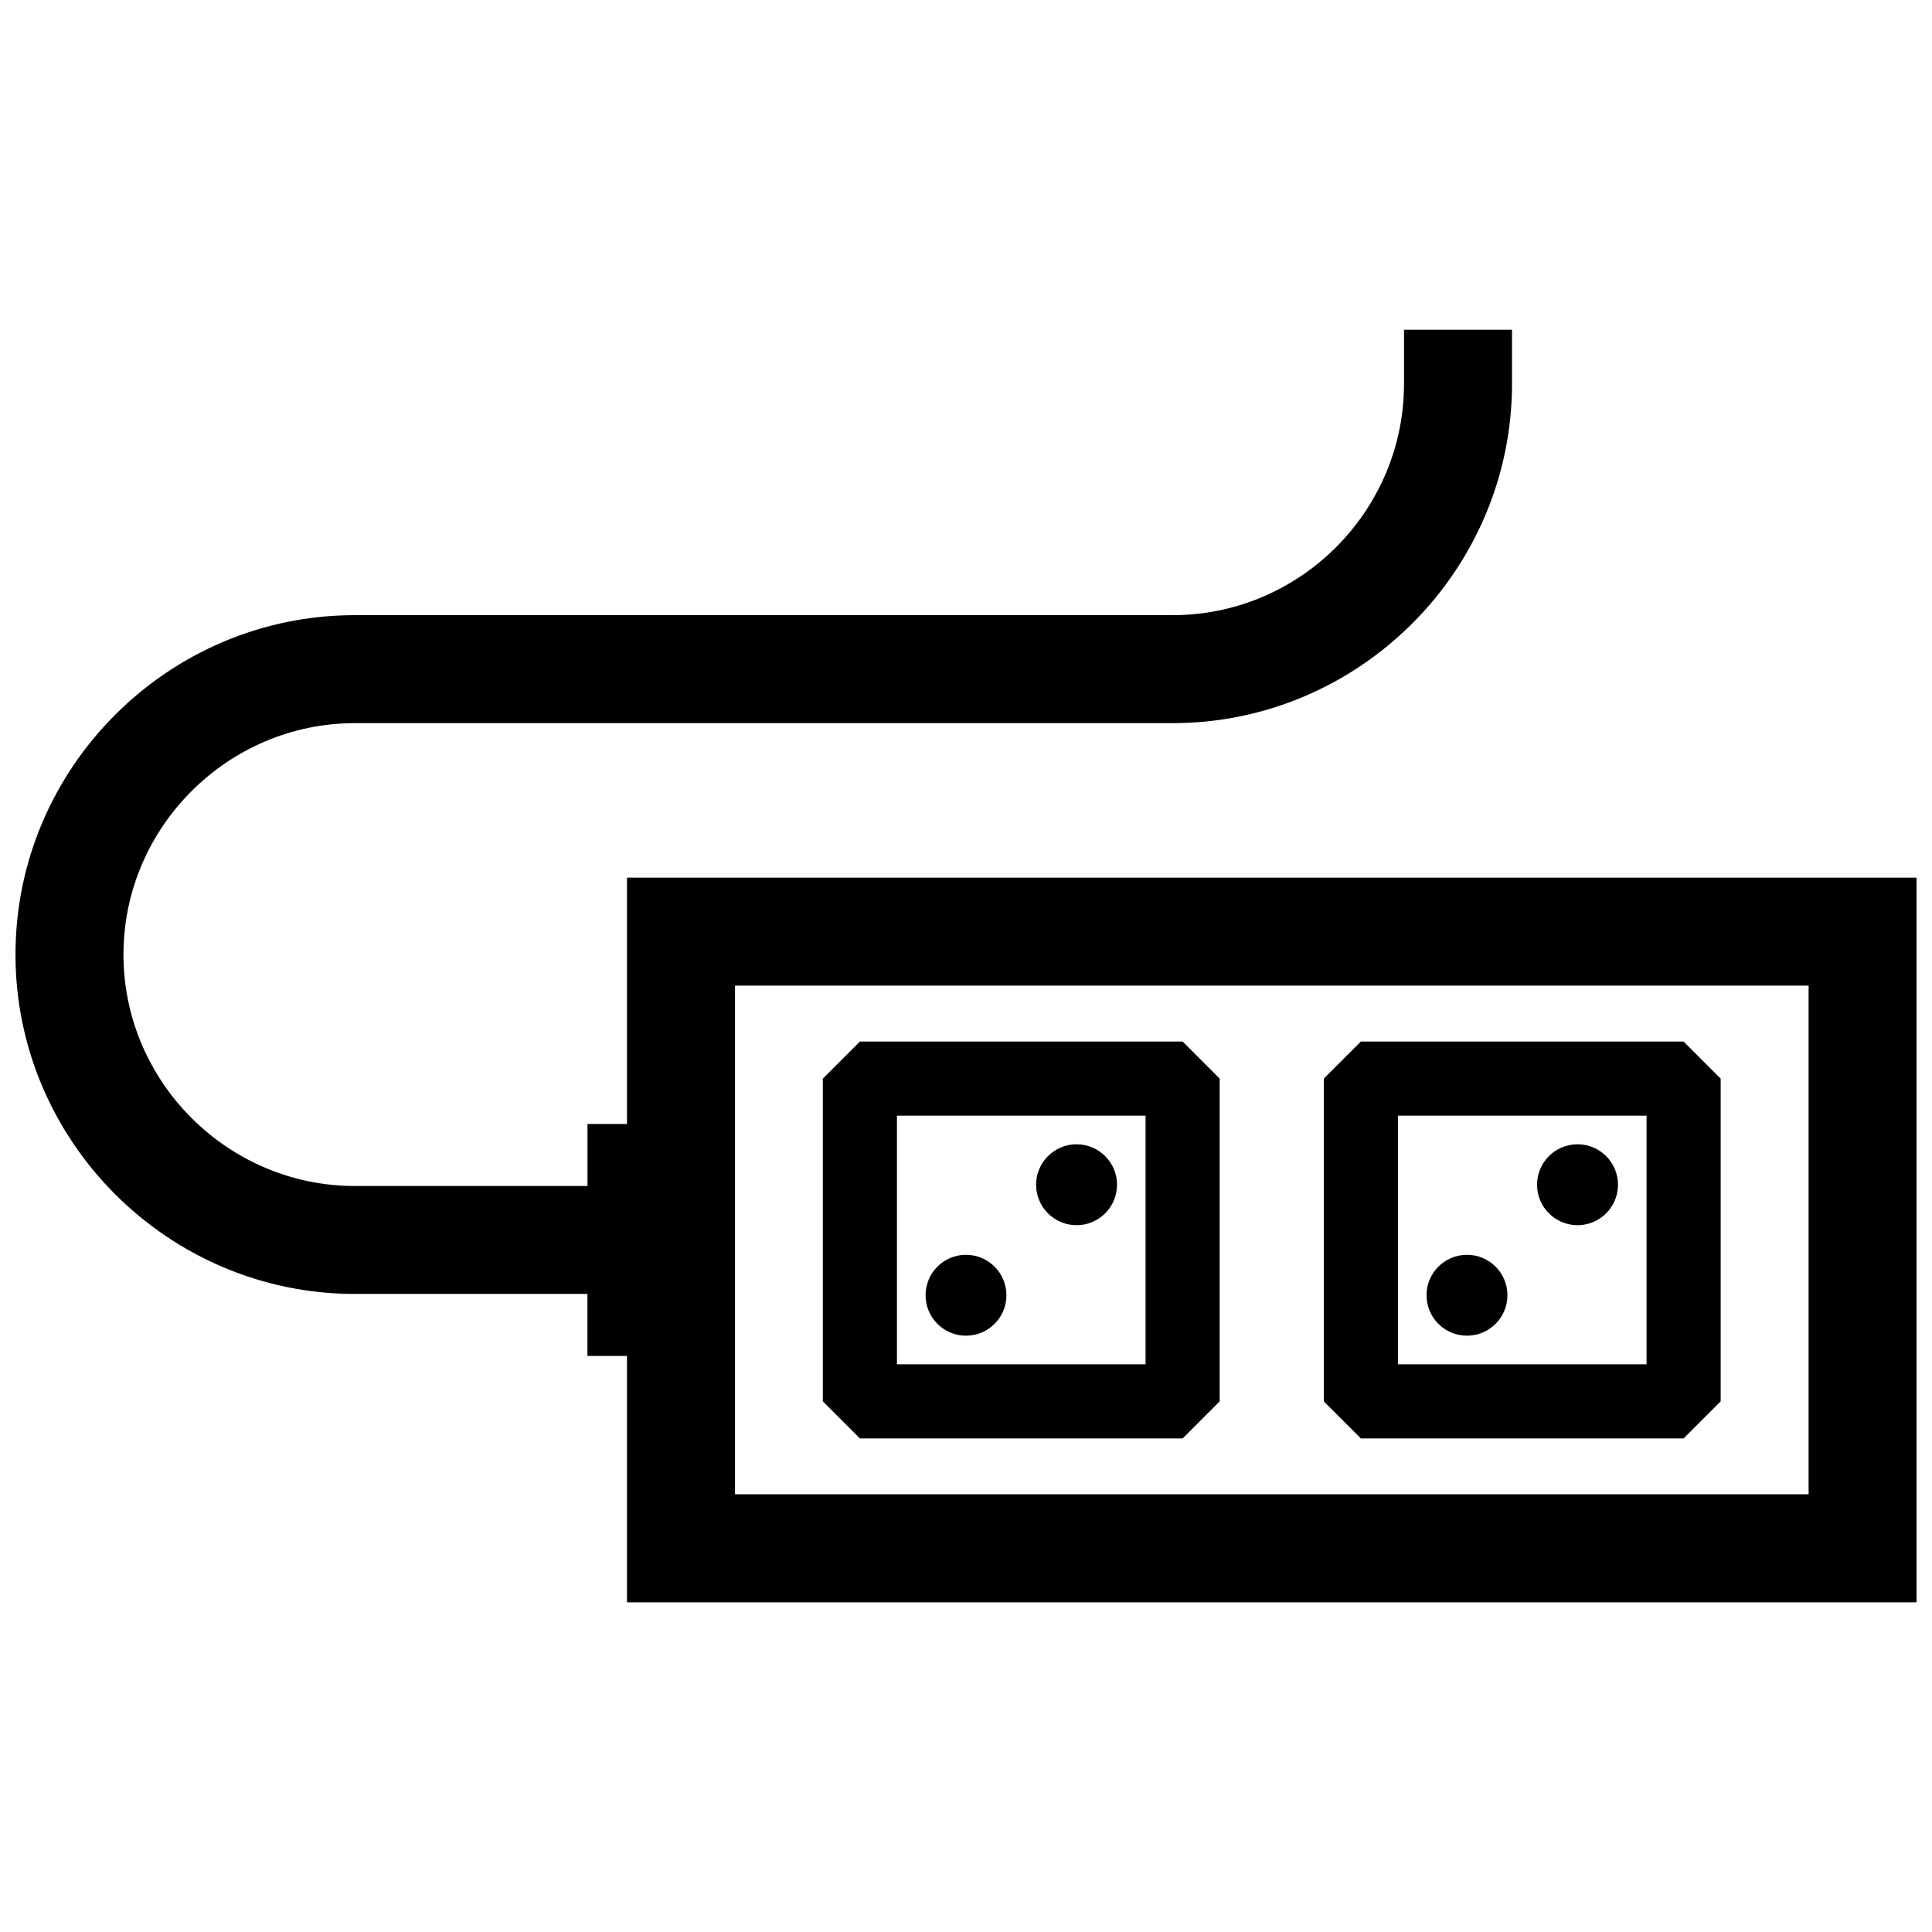 <?xml version="1.0" encoding="UTF-8"?>
<!-- Uploaded to: ICON Repo, www.iconrepo.com, Generator: ICON Repo Mixer Tools -->
<svg width="800px" height="800px" version="1.1" viewBox="144 144 512 512" xmlns="http://www.w3.org/2000/svg">
 <defs>
  <clipPath id="a">
   <path d="m148.09 231h503.81v338h-503.81z"/>
  </clipPath>
 </defs>
 <g clip-path="url(#a)">
  <path d="m410.71 487.26c0-5.926-4.797-10.723-10.711-10.723-5.926 0-10.711 4.797-10.711 10.723 0 5.914 4.797 10.711 10.711 10.711s10.711-4.797 10.711-10.711m56.516 28.113v-85.527l-9.812-9.824h-85.527l-9.824 9.824v85.527l9.824 9.824h85.527zm-85.527-75.711h65.887v65.898h-65.887zm132.77 0h65.887v65.898h-65.887zm-19.648-9.816v85.527l9.824 9.824h85.527l9.824-9.824v-85.527l-9.824-9.824h-85.527zm56.516 28.113c0 5.926 4.797 10.73 10.723 10.73 5.926 0 10.723-4.805 10.723-10.73 0-5.914-4.797-10.711-10.723-10.711-5.926 0-10.723 4.797-10.723 10.711zm-7.848 29.301c0-5.926-4.805-10.723-10.723-10.723-5.914 0-10.723 4.797-10.723 10.723 0 5.914 4.797 10.711 10.723 10.711 5.914 0 10.723-4.797 10.723-10.711zm-243.8 16.082h10.469v65.285h341.75v-192.04h-341.75v65.285h-10.469v16.434h-61.637c-33.695 0-61.332-27.641-61.332-61.332 0-33.703 27.641-61.332 61.332-61.332h216.7c49.465 0 89.949-40.484 89.949-89.949v-14.309h-28.625v14.309c0 33.754-27.578 61.332-61.324 61.332h-216.7c-49.492-0.012-89.949 40.445-89.949 89.938 0 49.496 40.465 89.949 89.949 89.949h61.625v16.426zm39.098-98.133h284.51v134.8h-284.51zm90.512 42.039c-5.914 0-10.723 4.797-10.723 10.711 0 5.926 4.797 10.73 10.723 10.73 5.926 0 10.723-4.805 10.723-10.73 0-5.914-4.809-10.711-10.723-10.711z" fill-rule="evenodd"/>
 </g>
</svg>